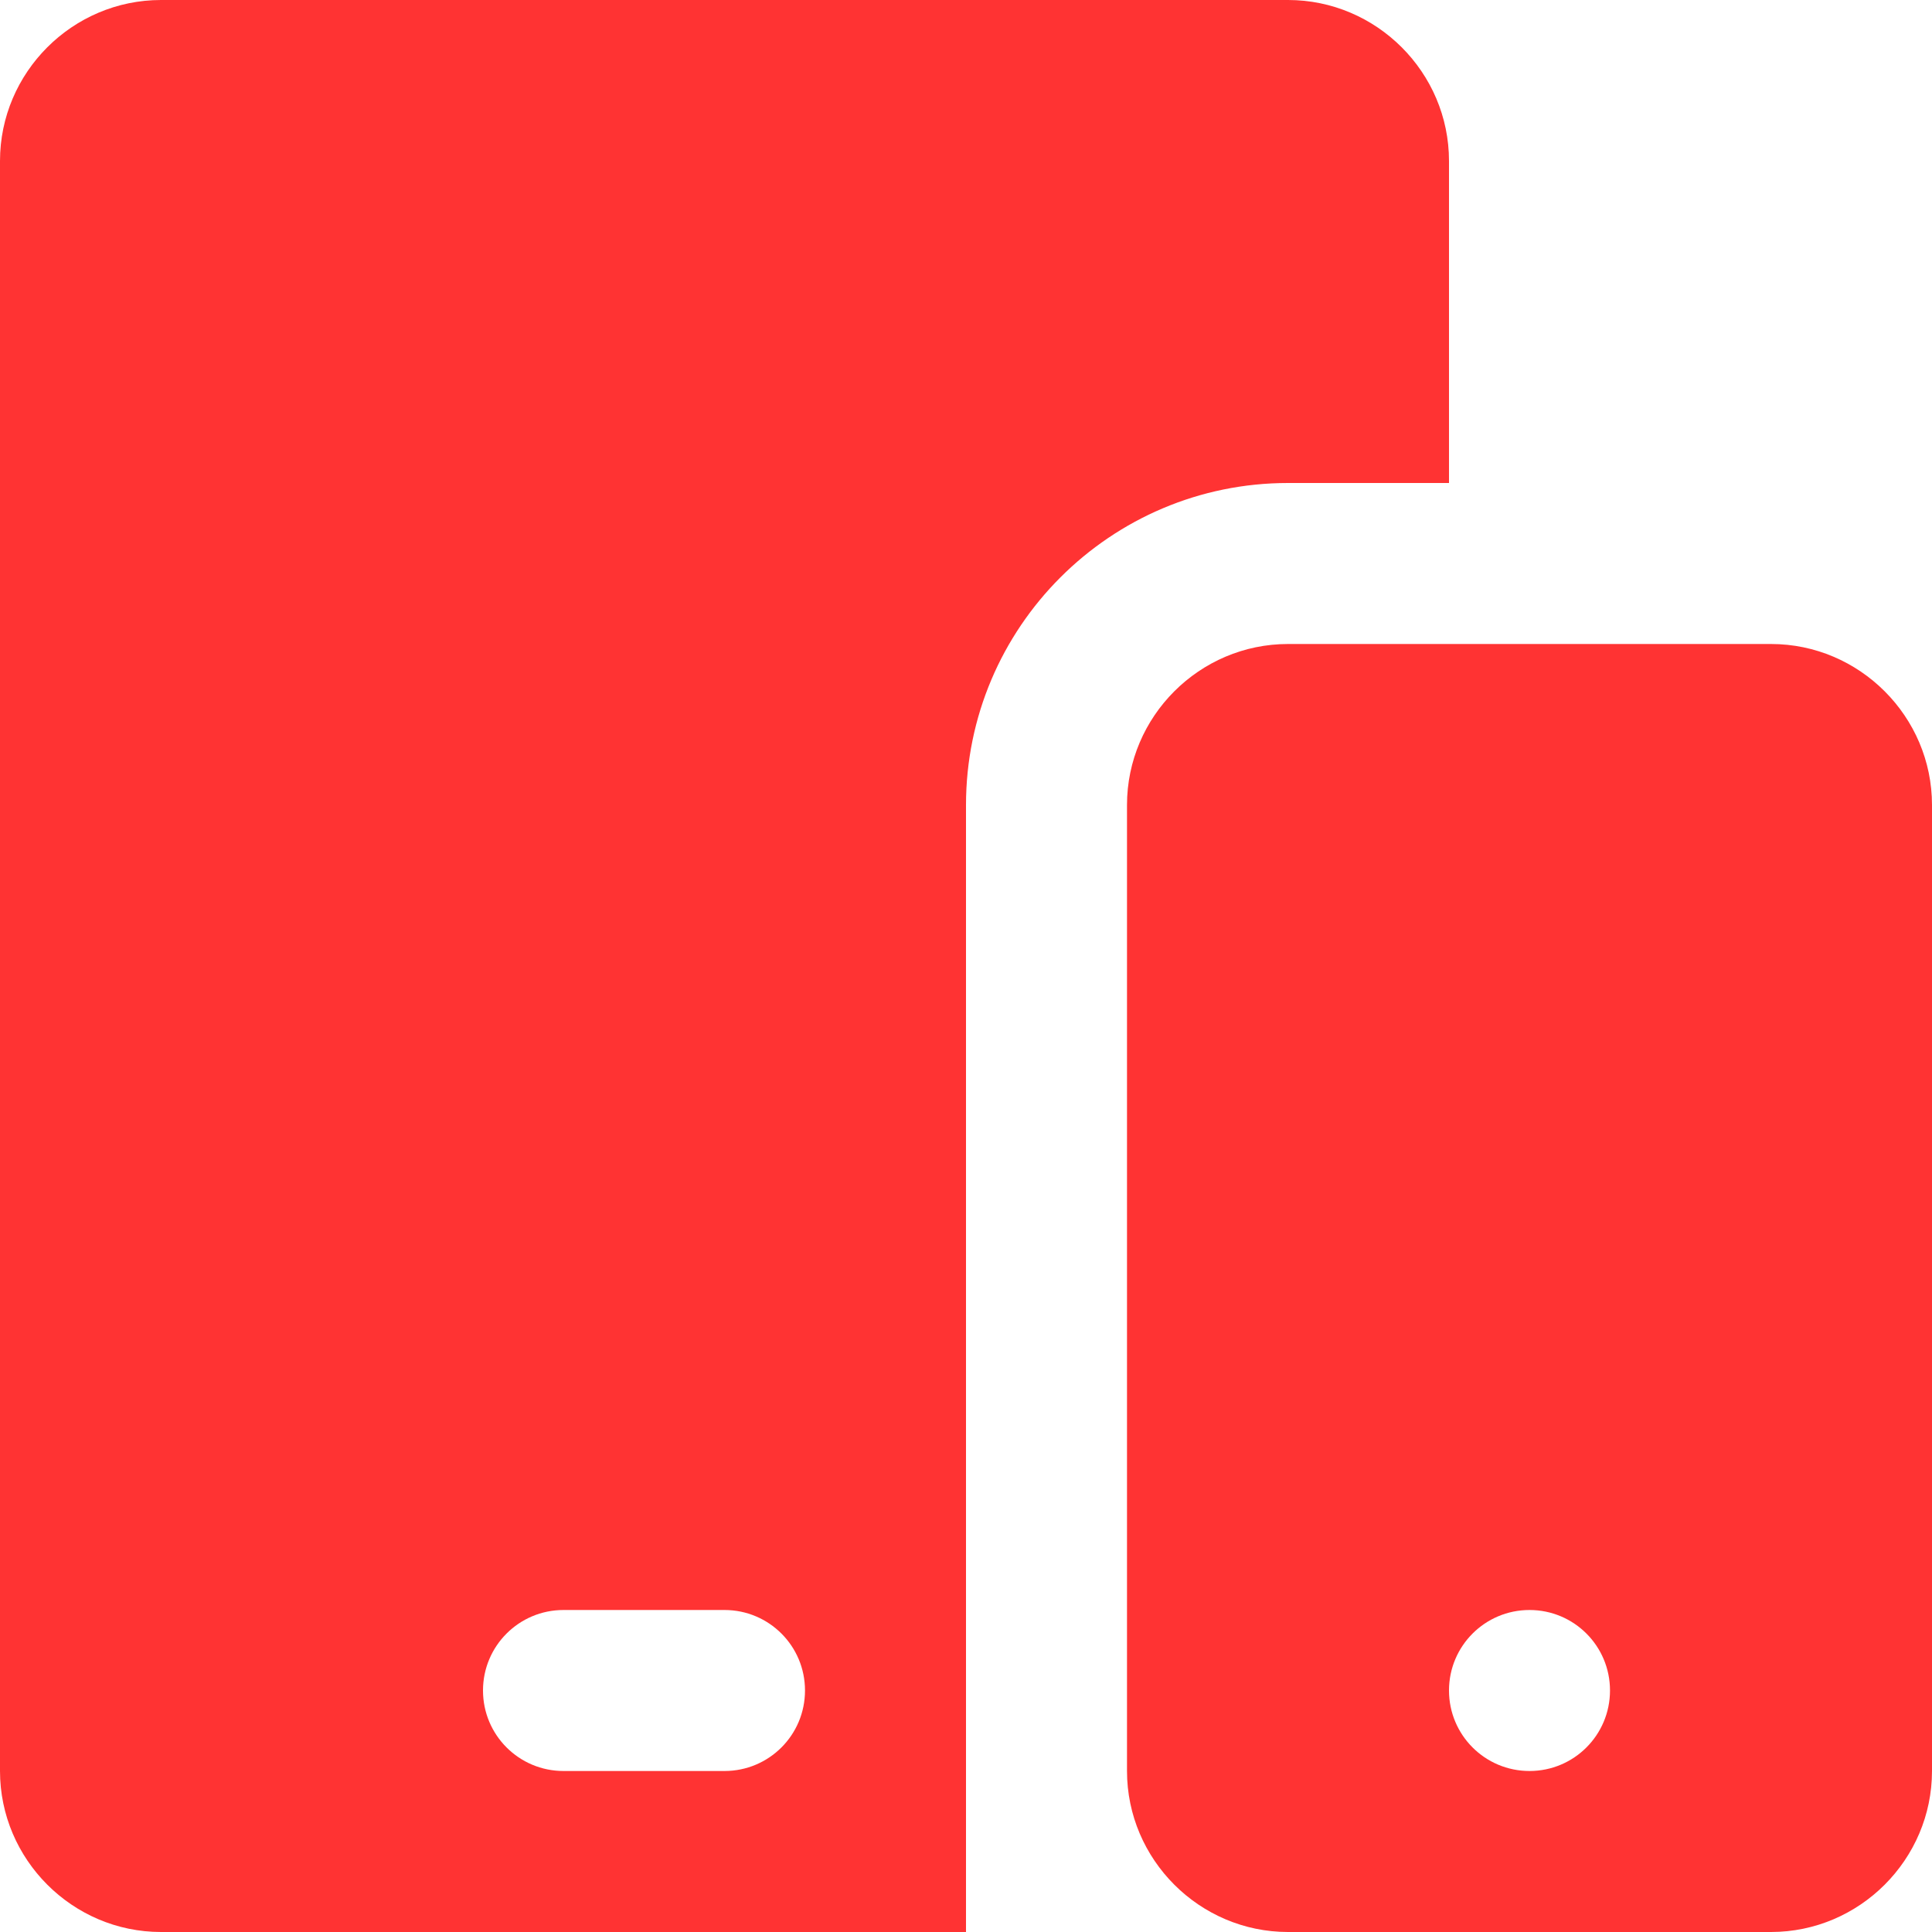 <svg width="48" height="48" viewBox="0 0 48 48" fill="none" xmlns="http://www.w3.org/2000/svg">
<path d="M32 0H4C1.801 0 0 1.799 0 4V44C0 46.199 1.801 48 4 48H24V20C24 15.588 27.587 12 32 12H36V4C36 1.799 34.199 0 32 0ZM18 44H14C12.895 44 12 43.106 12 42C12 40.894 12.895 40 14 40H18C19.106 40 20 40.894 20 42C20 43.106 19.106 44 18 44Z" fill="#FF3333"/>
<path d="M44 16H32C29.801 16 28 17.801 28 20V44C28 46.199 29.801 48 32 48H44C46.199 48 48 46.199 48 44V20C48 17.801 46.199 16 44 16ZM38 44C36.895 44 36 43.106 36 42C36 40.894 36.895 40 38 40C39.106 40 40 40.894 40 42C40 43.106 39.106 44 38 44Z" fill="#FF3333"/>
</svg>
